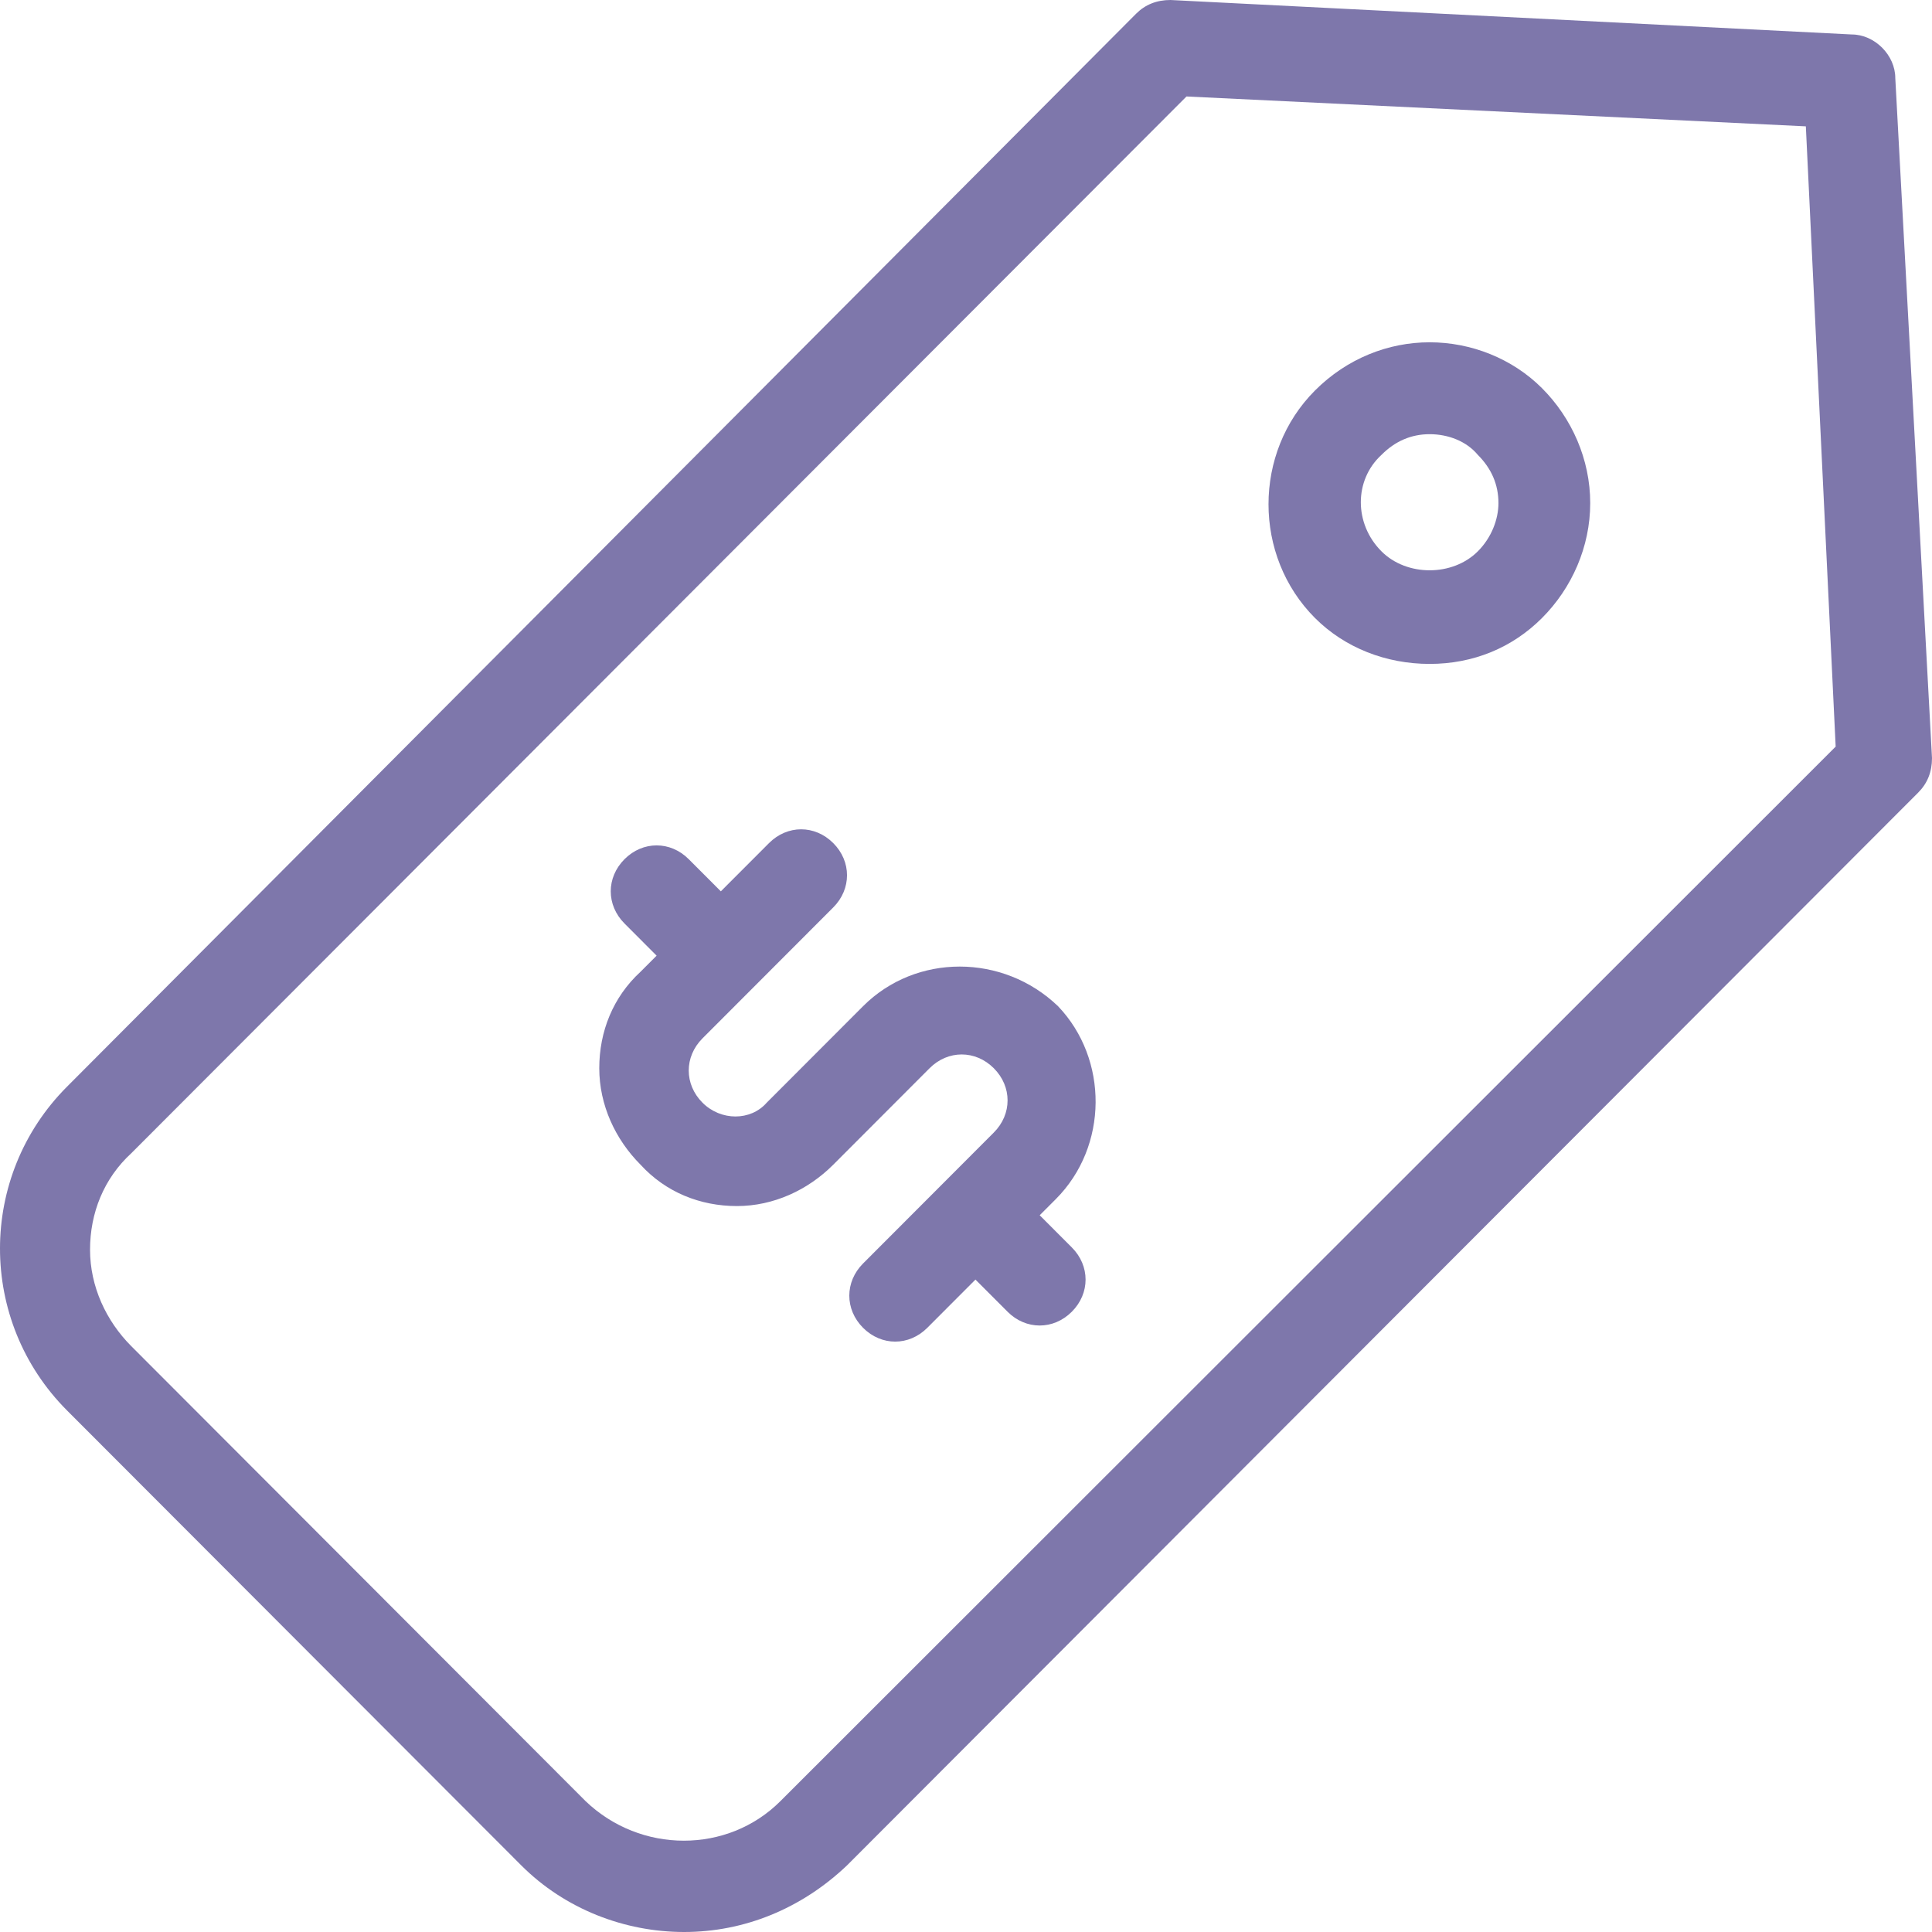 <svg width="94" height="94" viewBox="0 0 94 94" fill="none" xmlns="http://www.w3.org/2000/svg">
<path d="M92.214 3.8C92.214 2.683 91.21 1.677 90.094 1.677L56.947 0C56.277 0 55.719 0.224 55.273 0.671L3.264 52.868C-1.088 57.227 -1.088 64.269 3.264 68.628L25.362 90.759C27.483 92.882 30.385 94 33.286 94C36.188 94 38.978 92.882 41.211 90.759L93.33 38.561C93.777 38.114 94 37.555 94 36.885L92.214 3.8ZM37.974 87.629C35.407 90.2 31.166 90.2 28.487 87.629L6.389 65.498C5.162 64.269 4.381 62.592 4.381 60.804C4.381 59.016 5.05 57.339 6.389 56.109L57.728 4.694L87.862 6.147L89.313 36.326L37.974 87.629ZM75.027 18.889C73.576 17.436 71.567 16.654 69.558 16.654C67.549 16.654 65.54 17.436 63.978 19.001C60.965 22.019 60.965 27.049 63.978 30.067C65.429 31.52 67.438 32.302 69.558 32.302C71.679 32.302 73.576 31.52 75.027 30.067C76.478 28.614 77.371 26.602 77.371 24.478C77.371 22.354 76.478 20.342 75.027 18.889ZM71.902 26.825C70.674 28.055 68.442 28.055 67.215 26.825C65.875 25.484 65.875 23.36 67.215 22.131C67.884 21.46 68.665 21.125 69.558 21.125C70.451 21.125 71.344 21.46 71.902 22.131C72.572 22.801 72.906 23.584 72.906 24.478C72.906 25.26 72.572 26.155 71.902 26.825ZM51.367 58.345L50.585 59.127L52.148 60.692C53.041 61.586 53.041 62.928 52.148 63.822C51.701 64.269 51.143 64.492 50.585 64.492C50.027 64.492 49.469 64.269 49.023 63.822L47.46 62.257L45.117 64.604C44.67 65.051 44.112 65.275 43.554 65.275C42.996 65.275 42.438 65.051 41.992 64.604C41.099 63.71 41.099 62.369 41.992 61.474L48.353 55.103C49.246 54.209 49.246 52.868 48.353 51.974C47.46 51.08 46.121 51.08 45.228 51.974L40.541 56.668C39.313 57.898 37.639 58.68 35.853 58.68C34.068 58.68 32.394 58.01 31.166 56.668C29.938 55.439 29.157 53.762 29.157 51.974C29.157 50.185 29.827 48.509 31.166 47.279L31.947 46.497L30.385 44.932C29.492 44.038 29.492 42.697 30.385 41.803C31.277 40.908 32.617 40.908 33.51 41.803L35.072 43.367L37.416 41.02C38.309 40.126 39.648 40.126 40.541 41.02C41.434 41.914 41.434 43.256 40.541 44.15L34.179 50.521C33.733 50.968 33.51 51.527 33.51 52.086C33.51 52.645 33.733 53.203 34.179 53.65C35.072 54.545 36.523 54.545 37.304 53.65L41.992 48.956C44.559 46.385 48.8 46.385 51.478 48.956C53.934 51.527 53.934 55.774 51.367 58.345Z" fill="#7E77AB"/>
</svg>

